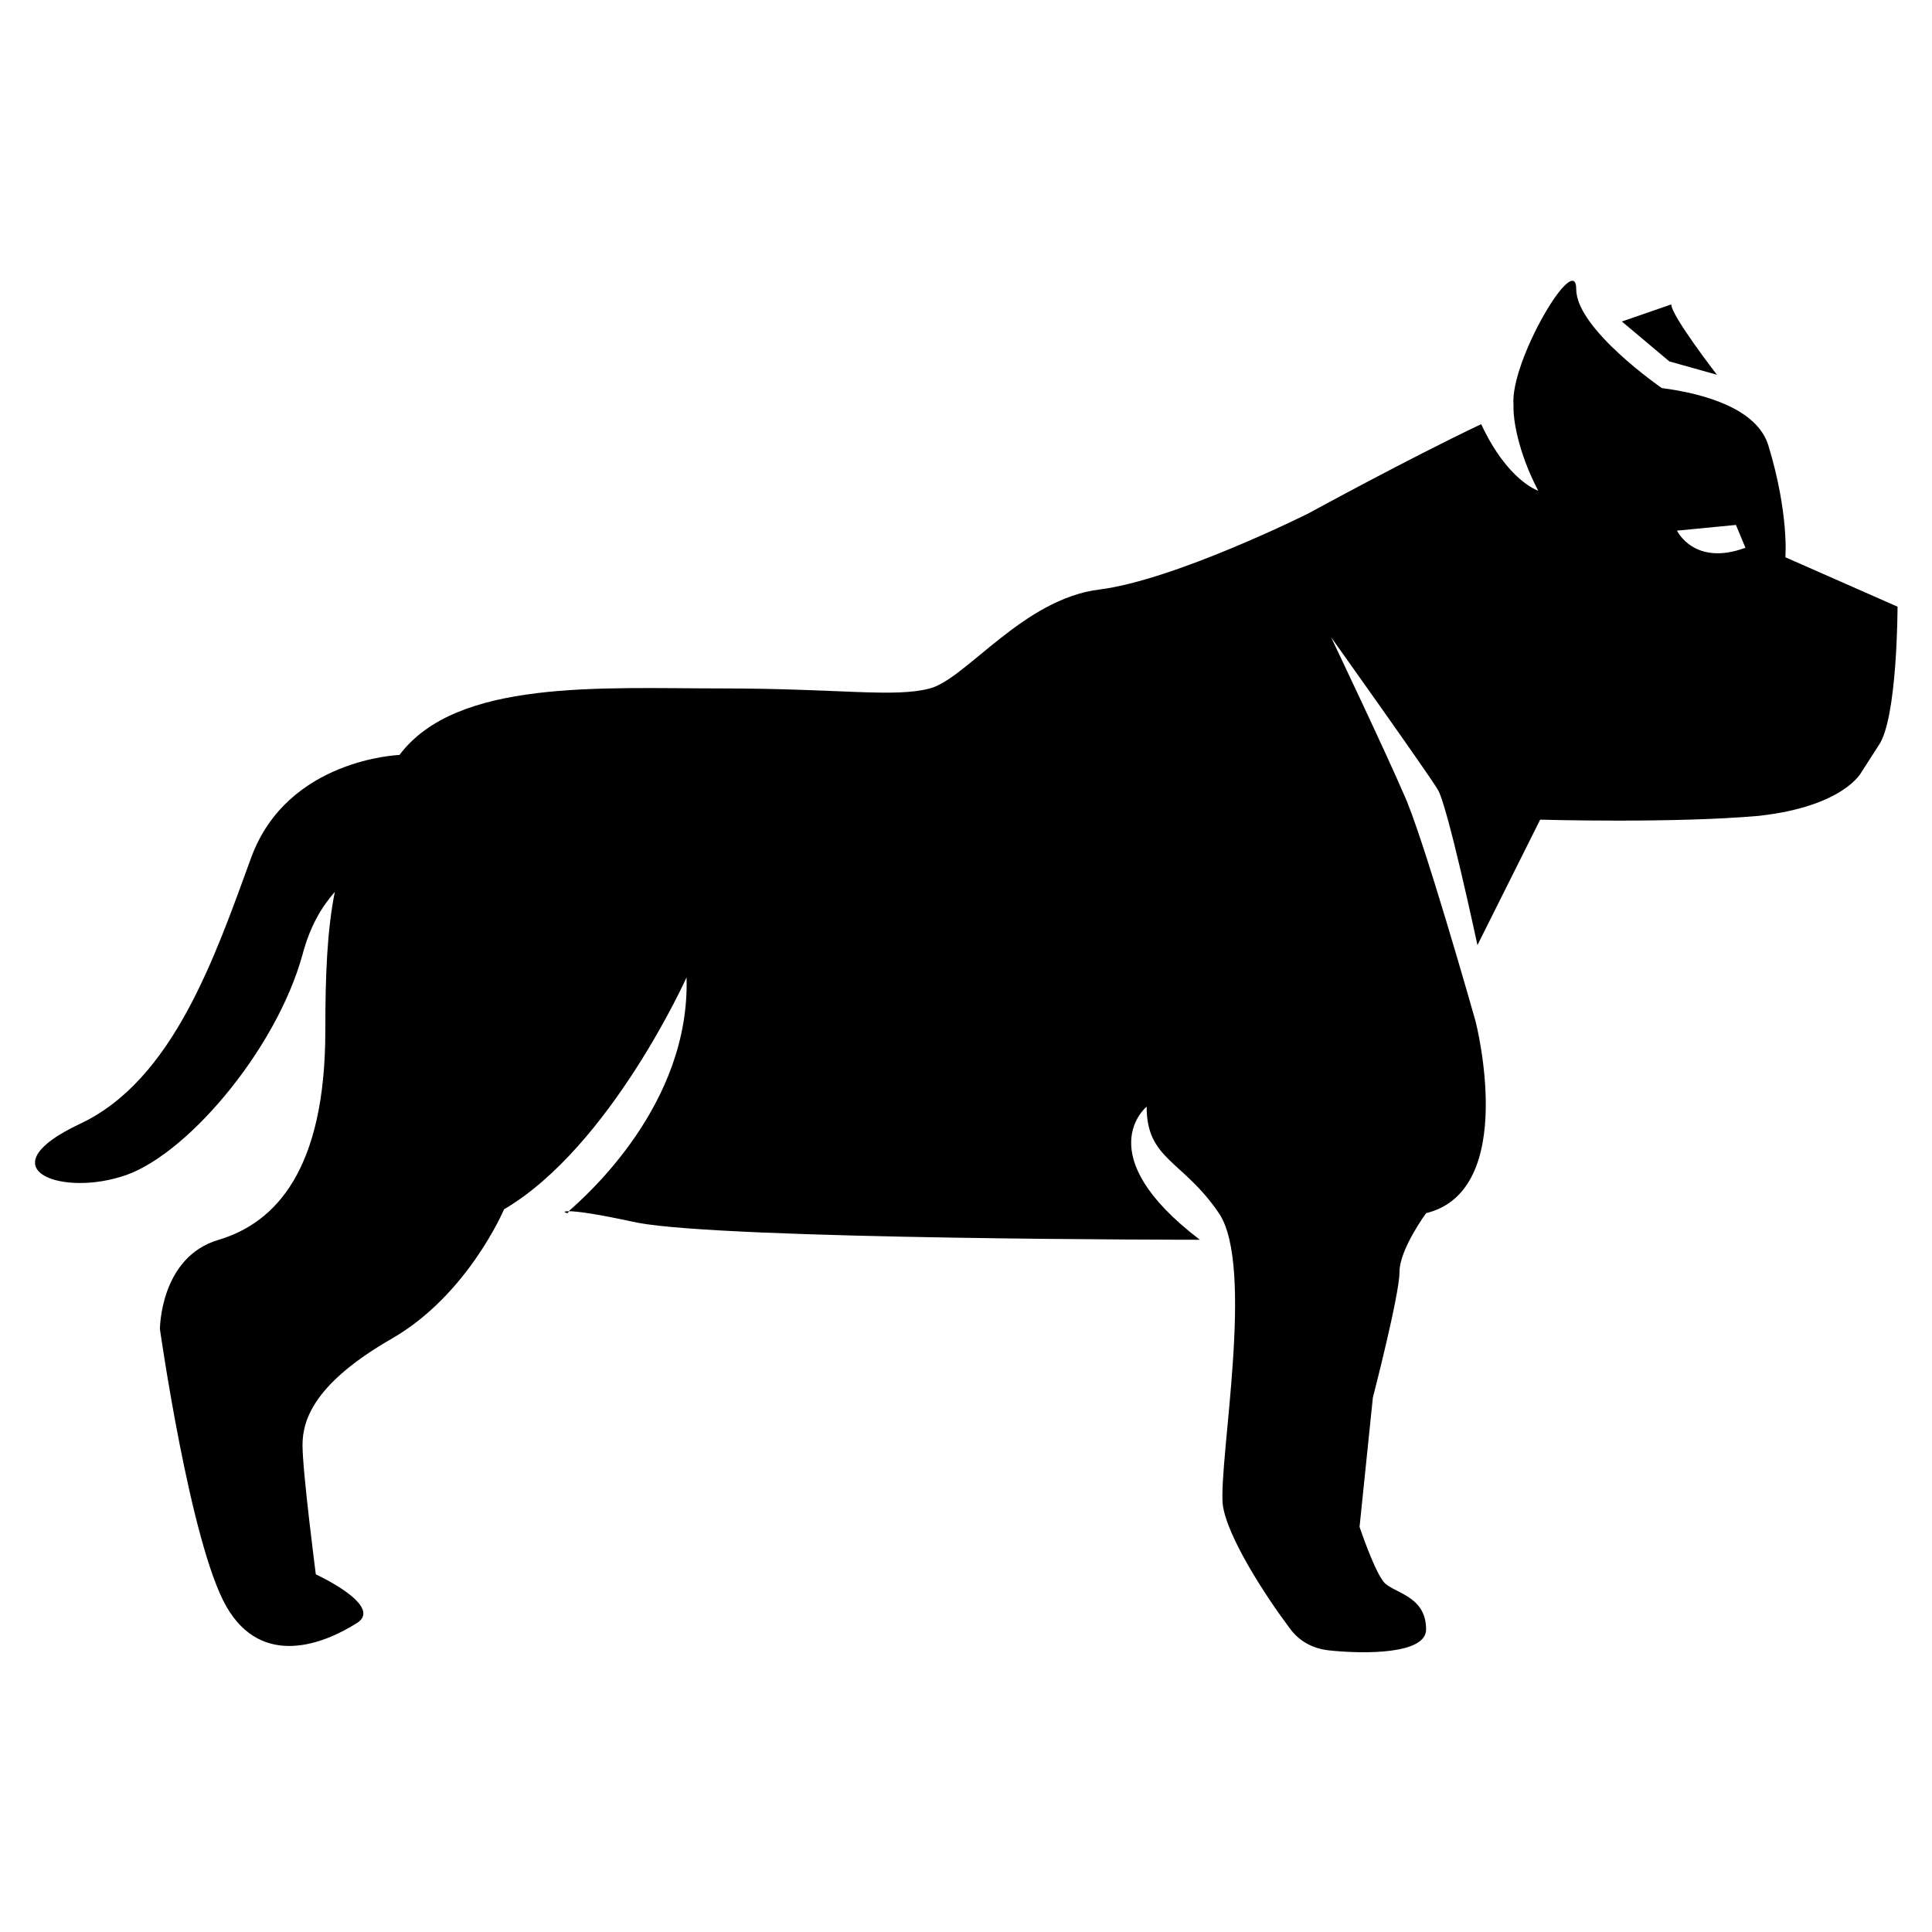 <?xml version="1.0" encoding="UTF-8"?>
<!-- Uploaded to: SVG Repo, www.svgrepo.com, Generator: SVG Repo Mixer Tools -->
<svg fill="#000000" width="800px" height="800px" version="1.1" viewBox="144 144 512 512" xmlns="http://www.w3.org/2000/svg">
 <g>
  <path d="m599 243.31s-12.09-15.617-12.09-18.641l-13.098 4.535 12.594 10.578z"/>
  <path d="m617.14 291.68s1.008-11.586-4.535-29.727c-3.023-9.574-16.625-13.602-28.215-15.113 0 0-22.672-15.617-22.672-26.199 0-10.578-17.633 19.145-16.625 30.73v1.008c0 2.519 1.008 11.082 6.551 21.664 0 0-8.062-2.519-15.113-17.633-19.145 9.07-45.848 23.68-45.848 23.68s-35.266 17.633-55.418 20.152c-20.152 2.519-35.266 23.68-44.84 26.199-9.574 2.519-23.68 0-55.418 0-31.738 0-70.031-2.519-85.145 17.633 0 0-29.727 1.008-39.297 27.207-9.574 26.199-20.656 58.945-45.344 70.535-24.688 11.586-6.047 19.145 10.578 14.105 16.625-4.535 41.312-33.25 48.367-58.945 2.016-7.559 5.039-12.594 8.566-16.625-2.016 10.078-2.519 21.664-2.519 36.777 0 36.777-13.098 50.883-28.215 55.418-15.617 4.535-15.617 23.68-15.617 23.68s8.062 56.93 17.633 73.555c9.574 16.625 26.199 9.574 34.258 4.535 8.062-4.535-10.578-13.098-10.578-13.098s-3.527-27.207-3.527-34.258c0-7.055 3.527-16.625 23.68-28.215 20.152-11.586 29.727-34.258 29.727-34.258 28.215-16.625 48.367-61.465 48.367-61.465 1.008 33.754-26.703 57.938-31.234 61.969 2.016 0 6.551 0.504 18.137 3.023 23.68 4.535 149.13 4.535 149.13 4.535-29.727-22.672-14.105-35.266-14.105-35.266 0 14.105 9.574 14.105 19.145 28.215 9.574 14.105 0 64.992 1.008 77.082 1.008 8.566 11.586 24.688 17.633 32.746 2.519 3.527 6.047 5.543 10.578 6.047 9.574 1.008 25.695 1.008 25.695-5.543 0-9.574-9.574-9.574-11.586-13.098-2.519-3.527-6.047-14.105-6.047-14.105l3.527-34.258s7.055-27.207 7.055-33.25c0-6.047 7.055-15.617 7.055-15.617 24.688-6.047 13.098-50.883 13.098-50.883s-14.105-49.879-19.145-60.457c-4.535-10.578-19.145-41.312-19.145-41.312s26.199 36.777 28.215 40.305c2.519 3.527 10.578 41.312 10.578 41.312l16.625-33.25s35.266 1.008 57.938-1.008c22.672-2.519 27.207-11.586 27.207-11.586l4.535-7.055c5.027-7.066 5.027-36.793 5.027-36.793zm-28.719-7.055 15.617-1.512 2.519 6.047c-13.602 5.039-18.137-4.535-18.137-4.535z"/>
  <path d="m294.2 465.49s0.504 0 0.504-0.504c-2.016 0-0.504 0.504-0.504 0.504z"/>
 </g>
</svg>